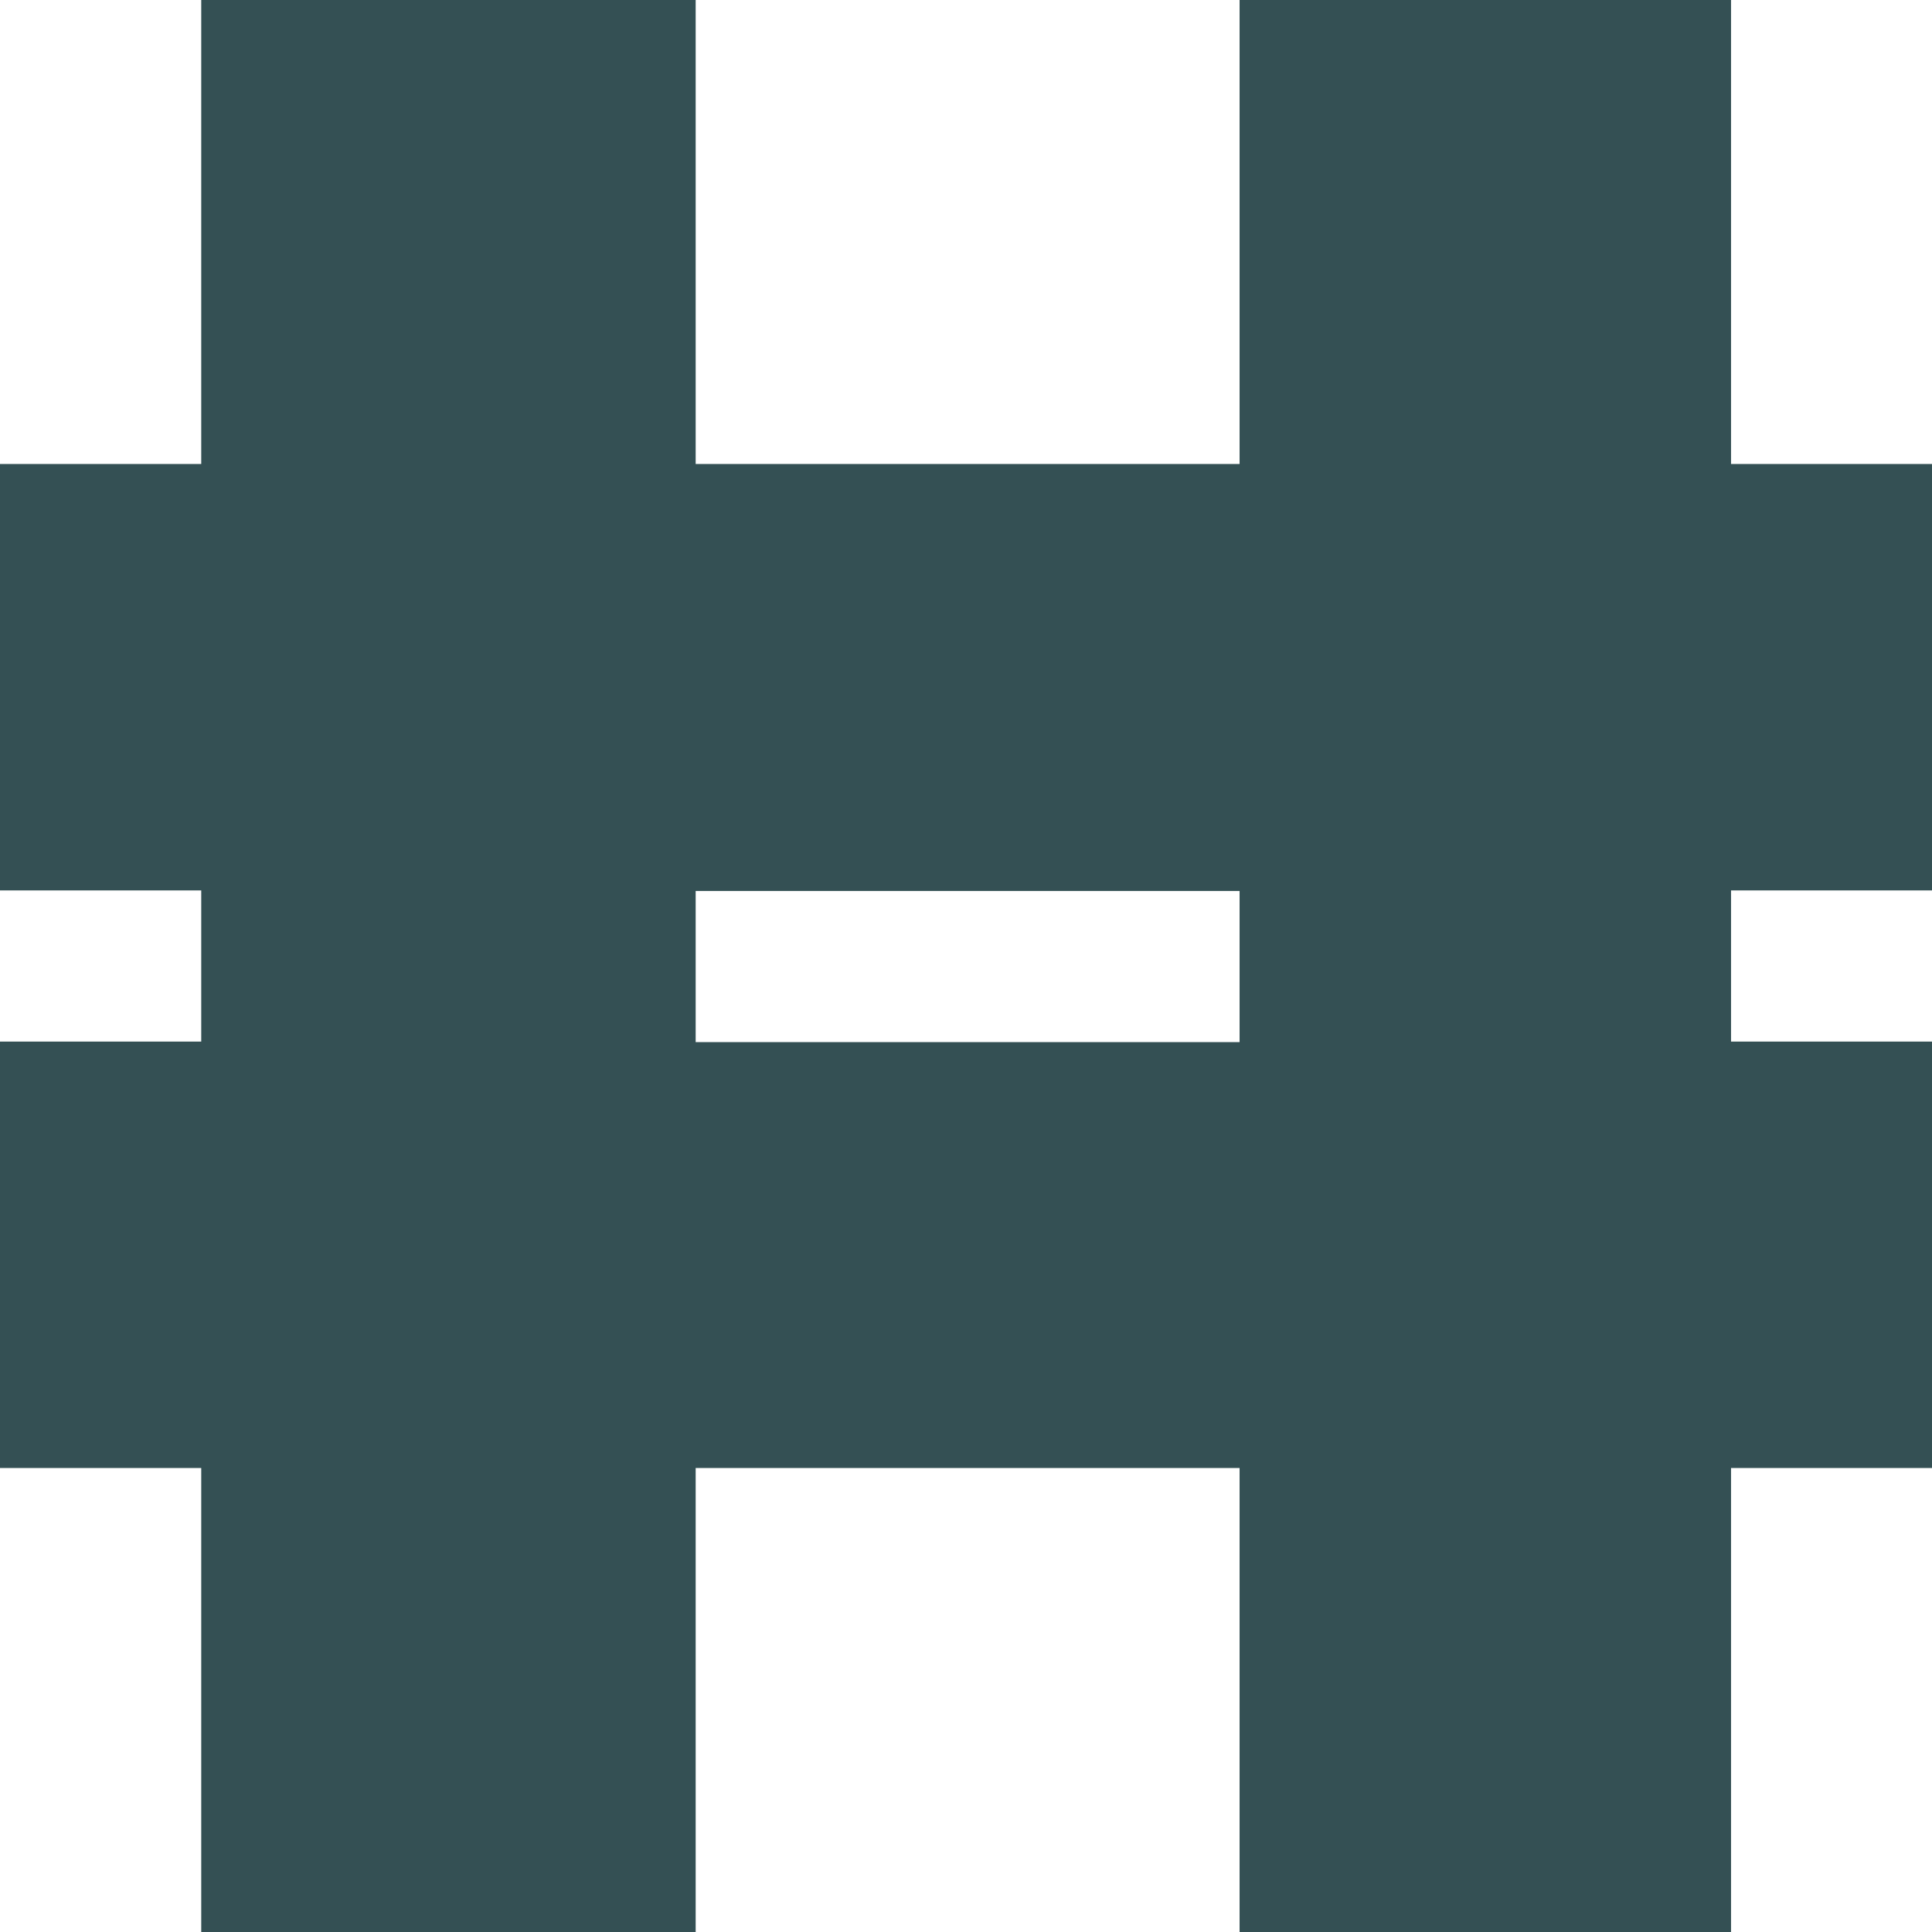<svg width="240" height="240" viewBox="0 0 240 240" fill="none" xmlns="http://www.w3.org/2000/svg">
<path d="M153.986 129.456H86.418V110.679H153.986V129.456ZM215.036 0H153.986V57.64H86.418V0H24.998V57.64H0V110.612H24.998V129.388H0V182.36H24.998V240H86.418V182.36H153.986V240H215.036V182.36H240V129.388H215.036V110.612H240V57.64H215.036V0Z" fill="#345054"/>
</svg>

